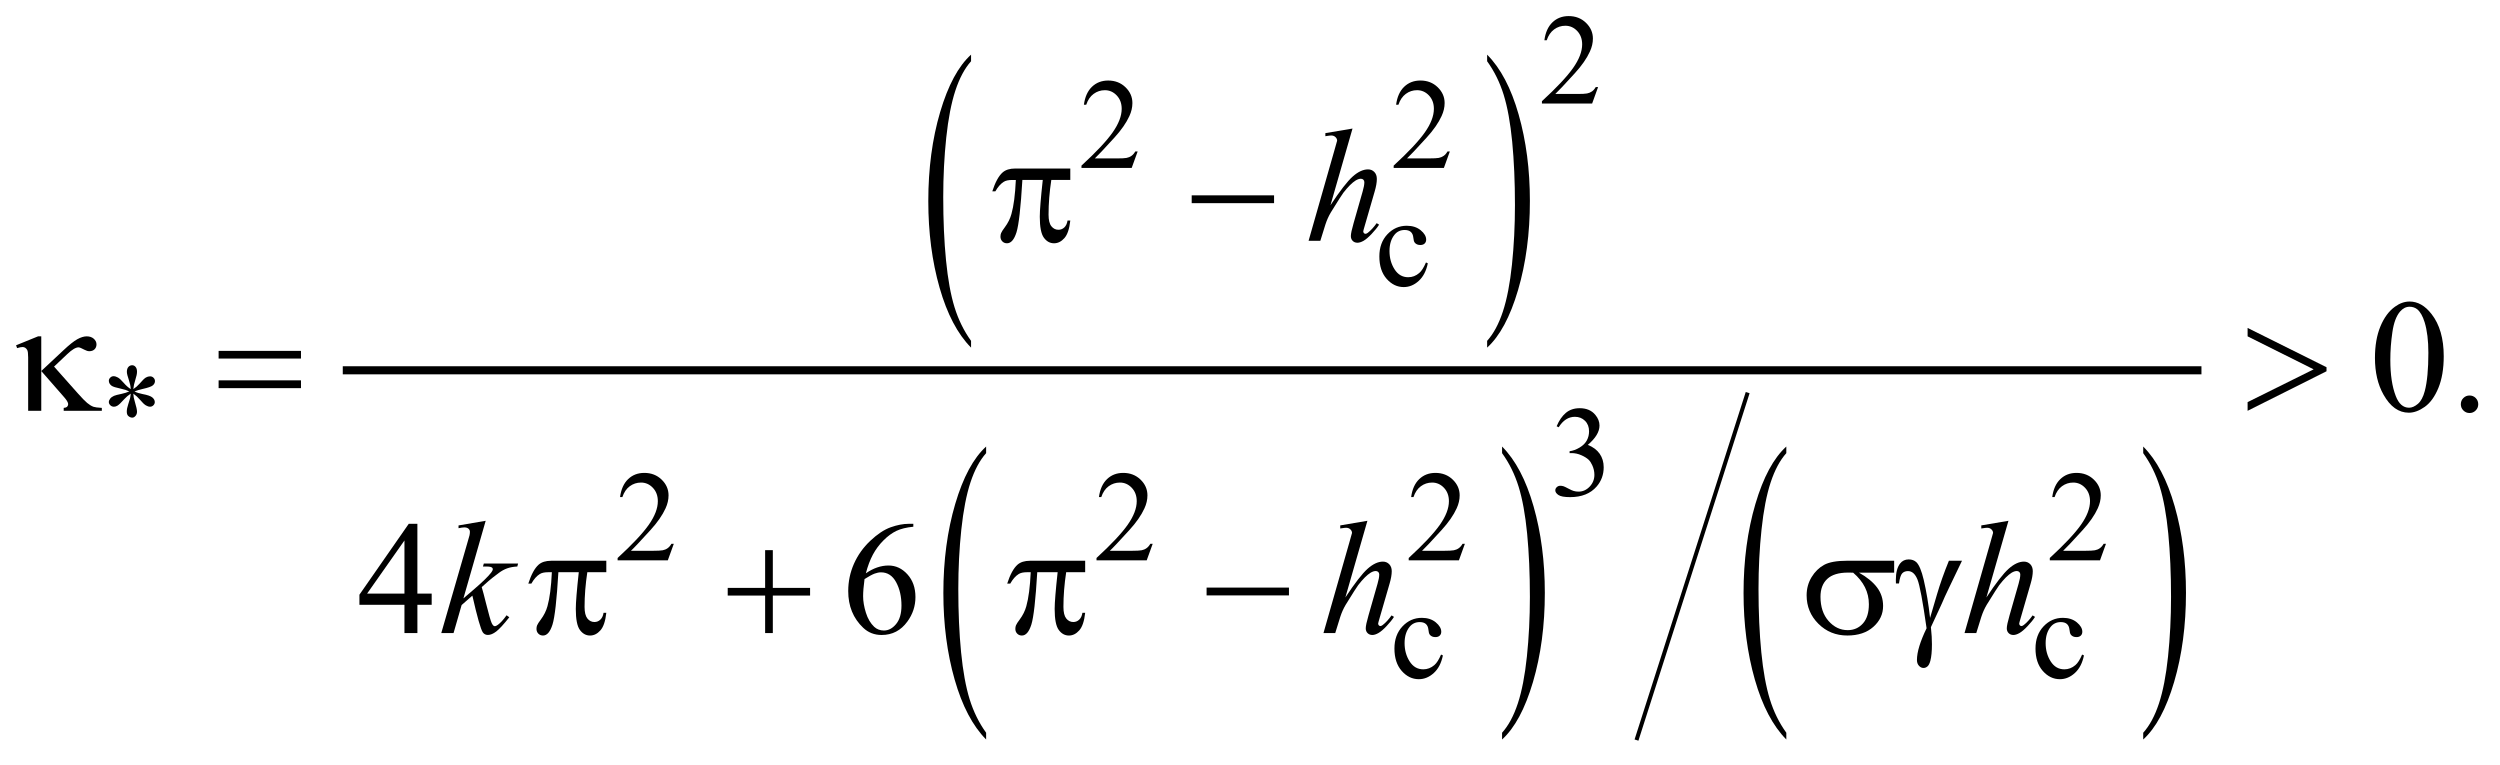 <?xml version="1.0" encoding="UTF-8"?>
<!DOCTYPE svg PUBLIC '-//W3C//DTD SVG 1.0//EN'
          'http://www.w3.org/TR/2001/REC-SVG-20010904/DTD/svg10.dtd'>
<svg stroke-dasharray="none" shape-rendering="auto" xmlns="http://www.w3.org/2000/svg" font-family="'Dialog'" text-rendering="auto" width="245" fill-opacity="1" color-interpolation="auto" color-rendering="auto" preserveAspectRatio="xMidYMid meet" font-size="12px" viewBox="0 0 245 75" fill="black" xmlns:xlink="http://www.w3.org/1999/xlink" stroke="black" image-rendering="auto" stroke-miterlimit="10" stroke-linecap="square" stroke-linejoin="miter" font-style="normal" stroke-width="1" height="75" stroke-dashoffset="0" font-weight="normal" stroke-opacity="1"
><!--Generated by the Batik Graphics2D SVG Generator--><defs id="genericDefs"
  /><g
  ><defs id="defs1"
    ><clipPath clipPathUnits="userSpaceOnUse" id="clipPath1"
      ><path d="M-1 -1 L154.104 -1 L154.104 46.058 L-1 46.058 L-1 -1 Z"
      /></clipPath
      ><clipPath clipPathUnits="userSpaceOnUse" id="clipPath2"
      ><path d="M-0 -0 L-0 45.058 L153.104 45.058 L153.104 -0 Z"
      /></clipPath
    ></defs
    ><g transform="scale(1.576,1.576) translate(1,1)"
    ><path d="M59.383 20.195 L59.383 20.616 C58.545 19.768 57.892 18.526 57.425 16.887 C56.958 15.248 56.724 13.455 56.724 11.507 C56.724 9.481 56.97 7.635 57.461 5.97 C57.952 4.305 58.593 3.115 59.383 2.398 L59.383 2.808 C58.988 3.251 58.664 3.857 58.41 4.626 C58.156 5.395 57.967 6.371 57.841 7.553 C57.716 8.735 57.653 9.969 57.653 11.252 C57.653 12.705 57.711 14.018 57.826 15.19 C57.941 16.362 58.118 17.336 58.356 18.107 C58.595 18.88 58.937 19.576 59.383 20.195 Z" stroke="none" clip-path="url(#clipPath2)"
    /></g
    ><g transform="matrix(1.576,0,0,1.576,1.576,1.576)"
    ><path d="M91.474 2.809 L91.474 2.399 C92.312 3.239 92.965 4.479 93.432 6.117 C93.9 7.756 94.133 9.549 94.133 11.497 C94.133 13.524 93.887 15.37 93.396 17.038 C92.905 18.706 92.264 19.899 91.474 20.616 L91.474 20.195 C91.872 19.752 92.198 19.146 92.452 18.378 C92.706 17.608 92.894 16.635 93.018 15.456 C93.141 14.276 93.204 13.042 93.204 11.751 C93.204 10.305 93.146 8.994 93.033 7.817 C92.919 6.641 92.742 5.667 92.503 4.895 C92.263 4.123 91.92 3.428 91.474 2.809 Z" stroke="none" clip-path="url(#clipPath2)"
    /></g
    ><g transform="matrix(1.576,0,0,1.576,1.576,1.576)"
    ><path d="M60.32 44.564 L60.32 44.984 C59.482 44.137 58.829 42.894 58.362 41.255 C57.895 39.617 57.661 37.823 57.661 35.875 C57.661 33.849 57.907 32.004 58.398 30.339 C58.889 28.674 59.53 27.484 60.32 26.767 L60.32 27.178 C59.925 27.62 59.601 28.227 59.347 28.995 C59.093 29.764 58.904 30.739 58.778 31.922 C58.653 33.105 58.59 34.338 58.59 35.621 C58.59 37.074 58.648 38.387 58.763 39.559 C58.878 40.731 59.055 41.705 59.293 42.476 C59.532 43.25 59.874 43.945 60.32 44.564 Z" stroke="none" clip-path="url(#clipPath2)"
    /></g
    ><g transform="matrix(1.576,0,0,1.576,1.576,1.576)"
    ><path d="M92.403 27.178 L92.403 26.767 C93.241 27.608 93.894 28.847 94.361 30.486 C94.829 32.125 95.062 33.919 95.062 35.866 C95.062 37.892 94.816 39.74 94.325 41.408 C93.834 43.075 93.193 44.267 92.403 44.984 L92.403 44.564 C92.801 44.121 93.127 43.515 93.381 42.747 C93.635 41.977 93.823 41.004 93.947 39.824 C94.07 38.645 94.133 37.41 94.133 36.121 C94.133 34.674 94.075 33.363 93.962 32.186 C93.848 31.01 93.671 30.037 93.432 29.264 C93.192 28.493 92.85 27.797 92.403 27.178 Z" stroke="none" clip-path="url(#clipPath2)"
    /></g
    ><g transform="matrix(1.576,0,0,1.576,1.576,1.576)"
    ><path d="M110.078 44.564 L110.078 44.984 C109.24 44.137 108.588 42.894 108.12 41.255 C107.653 39.617 107.419 37.823 107.419 35.875 C107.419 33.849 107.665 32.004 108.156 30.339 C108.647 28.674 109.288 27.484 110.078 26.767 L110.078 27.178 C109.683 27.62 109.359 28.227 109.105 28.995 C108.851 29.763 108.662 30.739 108.537 31.922 C108.411 33.105 108.349 34.338 108.349 35.621 C108.349 37.074 108.408 38.387 108.523 39.559 C108.638 40.731 108.815 41.705 109.053 42.476 C109.29 43.25 109.632 43.945 110.078 44.564 Z" stroke="none" clip-path="url(#clipPath2)"
    /></g
    ><g transform="matrix(1.576,0,0,1.576,1.576,1.576)"
    ><path d="M132.271 27.178 L132.271 26.767 C133.109 27.608 133.762 28.847 134.229 30.486 C134.697 32.125 134.93 33.919 134.93 35.866 C134.93 37.892 134.684 39.74 134.193 41.408 C133.702 43.075 133.061 44.267 132.271 44.984 L132.271 44.564 C132.669 44.121 132.995 43.515 133.249 42.747 C133.503 41.977 133.691 41.004 133.815 39.824 C133.938 38.645 134.001 37.41 134.001 36.121 C134.001 34.674 133.943 33.363 133.83 32.186 C133.716 31.01 133.539 30.037 133.3 29.264 C133.06 28.493 132.717 27.797 132.271 27.178 Z" stroke="none" clip-path="url(#clipPath2)"
    /></g
    ><g stroke-width="0.251" transform="matrix(1.576,0,0,1.576,1.576,1.576)"
    ><line y2="44.9" fill="none" x1="107.637" clip-path="url(#clipPath2)" x2="100.8" y1="23.534"
    /></g
    ><g stroke-width="0.503" transform="matrix(1.576,0,0,1.576,1.576,1.576)"
    ><line y2="22.026" fill="none" x1="20.566" clip-path="url(#clipPath2)" x2="135.641" y1="22.026"
    /></g
    ><g stroke-width="0.503" transform="matrix(1.576,0,0,1.576,1.576,1.576)"
    ><path d="M98.374 4.411 L98.004 5.436 L94.882 5.436 L94.882 5.291 C95.8 4.448 96.446 3.759 96.821 3.225 C97.196 2.691 97.383 2.203 97.383 1.76 C97.383 1.422 97.28 1.145 97.075 0.927 C96.869 0.71 96.623 0.601 96.337 0.601 C96.077 0.601 95.844 0.678 95.637 0.831 C95.43 0.984 95.278 1.208 95.179 1.504 L95.034 1.504 C95.098 1.02 95.265 0.648 95.535 0.389 C95.805 0.13 96.141 0 96.544 0 C96.974 0 97.332 0.139 97.619 0.417 C97.906 0.695 98.051 1.022 98.051 1.399 C98.051 1.669 97.988 1.939 97.863 2.208 C97.671 2.632 97.358 3.082 96.926 3.555 C96.278 4.267 95.873 4.697 95.712 4.843 L97.094 4.843 C97.374 4.843 97.572 4.833 97.685 4.812 C97.798 4.791 97.9 4.749 97.992 4.685 C98.083 4.621 98.162 4.53 98.229 4.412 L98.374 4.412 Z" stroke="none" clip-path="url(#clipPath2)"
    /></g
    ><g stroke-width="0.503" transform="matrix(1.576,0,0,1.576,1.576,1.576)"
    ><path d="M69.742 8.419 L69.371 9.444 L66.249 9.444 L66.249 9.298 C67.167 8.455 67.814 7.766 68.188 7.232 C68.562 6.698 68.75 6.21 68.75 5.768 C68.75 5.43 68.647 5.153 68.441 4.935 C68.235 4.717 67.99 4.609 67.704 4.609 C67.444 4.609 67.21 4.686 67.003 4.839 C66.796 4.992 66.643 5.216 66.545 5.512 L66.4 5.512 C66.465 5.028 66.632 4.656 66.901 4.397 C67.171 4.138 67.506 4.008 67.91 4.008 C68.339 4.008 68.698 4.147 68.985 4.425 C69.273 4.703 69.416 5.03 69.416 5.407 C69.416 5.677 69.353 5.947 69.229 6.216 C69.036 6.64 68.724 7.09 68.292 7.563 C67.644 8.275 67.239 8.705 67.078 8.851 L68.459 8.851 C68.74 8.851 68.937 8.841 69.05 8.82 C69.163 8.799 69.265 8.757 69.356 8.693 C69.447 8.629 69.526 8.538 69.594 8.42 L69.742 8.42 Z" stroke="none" clip-path="url(#clipPath2)"
    /></g
    ><g stroke-width="0.503" transform="matrix(1.576,0,0,1.576,1.576,1.576)"
    ><path d="M89.154 8.419 L88.784 9.444 L85.662 9.444 L85.662 9.298 C86.58 8.455 87.226 7.766 87.601 7.232 C87.976 6.698 88.163 6.21 88.163 5.767 C88.163 5.429 88.06 5.152 87.855 4.934 C87.649 4.717 87.403 4.608 87.117 4.608 C86.857 4.608 86.624 4.685 86.417 4.838 C86.21 4.991 86.058 5.215 85.959 5.511 L85.814 5.511 C85.878 5.027 86.045 4.655 86.315 4.396 C86.585 4.137 86.92 4.007 87.324 4.007 C87.754 4.007 88.112 4.146 88.399 4.424 C88.686 4.702 88.831 5.029 88.831 5.406 C88.831 5.676 88.768 5.946 88.643 6.215 C88.451 6.639 88.138 7.089 87.706 7.562 C87.058 8.274 86.653 8.704 86.492 8.85 L87.874 8.85 C88.154 8.85 88.352 8.84 88.465 8.819 C88.578 8.798 88.68 8.756 88.772 8.692 C88.863 8.628 88.942 8.537 89.009 8.419 L89.154 8.419 Z" stroke="none" clip-path="url(#clipPath2)"
    /></g
    ><g stroke-width="0.503" transform="matrix(1.576,0,0,1.576,1.576,1.576)"
    ><path d="M87.785 15.374 C87.688 15.849 87.5 16.213 87.219 16.468 C86.939 16.724 86.627 16.851 86.286 16.851 C85.881 16.851 85.526 16.68 85.224 16.337 C84.922 15.993 84.772 15.53 84.772 14.946 C84.772 14.381 84.939 13.921 85.273 13.567 C85.608 13.213 86.008 13.038 86.477 13.038 C86.829 13.038 87.117 13.132 87.343 13.318 C87.569 13.504 87.683 13.7 87.683 13.901 C87.683 14.001 87.651 14.081 87.587 14.143 C87.524 14.204 87.434 14.235 87.319 14.235 C87.166 14.235 87.049 14.185 86.972 14.086 C86.927 14.031 86.898 13.927 86.884 13.773 C86.869 13.619 86.817 13.5 86.726 13.419 C86.634 13.34 86.508 13.301 86.347 13.301 C86.087 13.301 85.877 13.398 85.719 13.591 C85.508 13.849 85.403 14.187 85.403 14.609 C85.403 15.039 85.507 15.418 85.717 15.746 C85.926 16.075 86.209 16.239 86.566 16.239 C86.821 16.239 87.049 16.152 87.253 15.976 C87.397 15.855 87.535 15.636 87.671 15.32 L87.785 15.374 Z" stroke="none" clip-path="url(#clipPath2)"
    /></g
    ><g stroke-width="0.503" transform="matrix(1.576,0,0,1.576,1.576,1.576)"
    ><path d="M7.13 23.195 C7.12 23.014 7.083 22.836 7.021 22.657 C6.933 22.401 6.889 22.223 6.889 22.127 C6.889 21.991 6.921 21.888 6.984 21.817 C7.048 21.746 7.127 21.711 7.22 21.711 C7.301 21.711 7.371 21.746 7.431 21.817 C7.491 21.887 7.52 21.988 7.52 22.119 C7.52 22.237 7.486 22.401 7.417 22.612 C7.348 22.823 7.306 23.017 7.29 23.195 C7.433 23.103 7.562 22.992 7.676 22.861 C7.853 22.655 7.984 22.526 8.07 22.476 C8.156 22.426 8.243 22.402 8.332 22.402 C8.418 22.402 8.49 22.431 8.548 22.491 C8.607 22.55 8.636 22.62 8.636 22.7 C8.636 22.798 8.593 22.884 8.507 22.96 C8.422 23.036 8.207 23.111 7.863 23.188 C7.662 23.233 7.496 23.284 7.363 23.341 C7.498 23.411 7.663 23.465 7.859 23.502 C8.173 23.56 8.38 23.632 8.477 23.718 C8.576 23.804 8.625 23.898 8.625 24 C8.625 24.078 8.596 24.146 8.537 24.204 C8.478 24.262 8.411 24.29 8.332 24.29 C8.253 24.29 8.167 24.263 8.072 24.208 C7.977 24.153 7.849 24.03 7.688 23.839 C7.581 23.71 7.449 23.59 7.29 23.478 C7.295 23.627 7.325 23.79 7.38 23.964 C7.473 24.274 7.52 24.485 7.52 24.597 C7.52 24.701 7.489 24.79 7.427 24.862 C7.364 24.934 7.298 24.97 7.228 24.97 C7.132 24.97 7.044 24.932 6.966 24.856 C6.912 24.801 6.884 24.713 6.884 24.593 C6.884 24.467 6.914 24.316 6.973 24.139 C7.033 23.962 7.071 23.841 7.086 23.774 C7.102 23.708 7.116 23.609 7.129 23.478 C6.976 23.58 6.841 23.694 6.727 23.82 C6.537 24.035 6.394 24.171 6.298 24.228 C6.23 24.27 6.16 24.291 6.087 24.291 C5.999 24.291 5.923 24.261 5.861 24.201 C5.799 24.14 5.768 24.074 5.768 24 C5.768 23.935 5.794 23.865 5.848 23.794 C5.901 23.722 5.981 23.662 6.088 23.615 C6.158 23.583 6.318 23.541 6.568 23.489 C6.73 23.455 6.887 23.405 7.04 23.34 C6.9 23.27 6.732 23.214 6.537 23.175 C6.217 23.107 6.019 23.045 5.944 22.99 C5.827 22.904 5.768 22.799 5.768 22.676 C5.768 22.606 5.797 22.541 5.856 22.482 C5.915 22.423 5.982 22.393 6.061 22.393 C6.147 22.393 6.238 22.421 6.334 22.476 C6.43 22.532 6.55 22.642 6.693 22.808 C6.836 22.974 6.981 23.103 7.13 23.195 Z" stroke="none" clip-path="url(#clipPath2)"
    /></g
    ><g stroke-width="0.503" transform="matrix(1.576,0,0,1.576,1.576,1.576)"
    ><path d="M95.796 25.506 C95.946 25.148 96.137 24.87 96.367 24.675 C96.597 24.481 96.885 24.383 97.227 24.383 C97.651 24.383 97.976 24.522 98.203 24.799 C98.375 25.006 98.461 25.227 98.461 25.463 C98.461 25.851 98.219 26.251 97.735 26.664 C98.06 26.793 98.305 26.977 98.472 27.215 C98.638 27.453 98.722 27.733 98.722 28.055 C98.722 28.516 98.576 28.915 98.284 29.253 C97.904 29.692 97.354 29.913 96.634 29.913 C96.278 29.913 96.034 29.868 95.905 29.779 C95.777 29.69 95.713 29.594 95.713 29.492 C95.713 29.416 95.743 29.349 95.805 29.292 C95.866 29.234 95.939 29.206 96.025 29.206 C96.09 29.206 96.157 29.216 96.224 29.237 C96.268 29.25 96.369 29.298 96.525 29.381 C96.681 29.463 96.789 29.512 96.849 29.527 C96.945 29.556 97.047 29.571 97.157 29.571 C97.423 29.571 97.653 29.467 97.85 29.26 C98.046 29.053 98.144 28.808 98.144 28.526 C98.144 28.319 98.099 28.118 98.007 27.921 C97.94 27.775 97.865 27.663 97.785 27.588 C97.673 27.483 97.519 27.388 97.324 27.303 C97.129 27.218 96.929 27.175 96.727 27.175 L96.602 27.175 L96.602 27.058 C96.807 27.032 97.013 26.956 97.22 26.833 C97.427 26.71 97.577 26.562 97.671 26.39 C97.765 26.218 97.812 26.028 97.812 25.821 C97.812 25.551 97.728 25.333 97.56 25.167 C97.392 25.001 97.183 24.918 96.933 24.918 C96.53 24.918 96.194 25.135 95.922 25.569 L95.796 25.506 Z" stroke="none" clip-path="url(#clipPath2)"
    /></g
    ><g stroke-width="0.503" transform="matrix(1.576,0,0,1.576,1.576,1.576)"
    ><path d="M40.898 32.817 L40.527 33.842 L37.405 33.842 L37.405 33.696 C38.323 32.853 38.97 32.165 39.344 31.631 C39.718 31.097 39.906 30.609 39.906 30.166 C39.906 29.828 39.803 29.55 39.597 29.333 C39.391 29.115 39.146 29.007 38.86 29.007 C38.6 29.007 38.366 29.084 38.159 29.236 C37.952 29.389 37.799 29.614 37.701 29.91 L37.556 29.91 C37.621 29.426 37.788 29.054 38.057 28.795 C38.327 28.535 38.662 28.406 39.066 28.406 C39.495 28.406 39.854 28.545 40.141 28.822 C40.428 29.099 40.572 29.426 40.572 29.804 C40.572 30.074 40.509 30.343 40.385 30.613 C40.192 31.037 39.88 31.486 39.448 31.961 C38.8 32.673 38.395 33.103 38.234 33.249 L39.615 33.249 C39.896 33.249 40.093 33.238 40.206 33.218 C40.319 33.197 40.421 33.155 40.512 33.09 C40.603 33.026 40.682 32.935 40.75 32.817 L40.898 32.817 Z" stroke="none" clip-path="url(#clipPath2)"
    /></g
    ><g stroke-width="0.503" transform="matrix(1.576,0,0,1.576,1.576,1.576)"
    ><path d="M70.677 32.817 L70.306 33.842 L67.184 33.842 L67.184 33.696 C68.102 32.853 68.749 32.165 69.123 31.631 C69.497 31.097 69.685 30.609 69.685 30.166 C69.685 29.828 69.582 29.55 69.376 29.333 C69.17 29.115 68.925 29.007 68.639 29.007 C68.379 29.007 68.145 29.084 67.938 29.236 C67.731 29.389 67.578 29.614 67.48 29.91 L67.335 29.91 C67.4 29.426 67.567 29.054 67.836 28.795 C68.106 28.535 68.441 28.406 68.845 28.406 C69.274 28.406 69.633 28.545 69.92 28.822 C70.207 29.099 70.351 29.426 70.351 29.804 C70.351 30.074 70.288 30.343 70.164 30.613 C69.971 31.037 69.659 31.486 69.227 31.961 C68.579 32.673 68.174 33.103 68.013 33.249 L69.394 33.249 C69.675 33.249 69.872 33.238 69.985 33.218 C70.098 33.197 70.2 33.155 70.291 33.09 C70.382 33.026 70.461 32.935 70.529 32.817 L70.677 32.817 Z" stroke="none" clip-path="url(#clipPath2)"
    /></g
    ><g stroke-width="0.503" transform="matrix(1.576,0,0,1.576,1.576,1.576)"
    ><path d="M90.089 32.817 L89.719 33.842 L86.597 33.842 L86.597 33.696 C87.515 32.853 88.161 32.165 88.536 31.631 C88.911 31.097 89.098 30.609 89.098 30.166 C89.098 29.828 88.995 29.55 88.79 29.333 C88.584 29.115 88.338 29.007 88.052 29.007 C87.792 29.007 87.559 29.084 87.352 29.236 C87.145 29.389 86.993 29.614 86.894 29.91 L86.749 29.91 C86.813 29.426 86.98 29.054 87.25 28.795 C87.52 28.535 87.855 28.406 88.259 28.406 C88.689 28.406 89.047 28.545 89.334 28.822 C89.621 29.099 89.766 29.426 89.766 29.804 C89.766 30.074 89.703 30.343 89.578 30.613 C89.386 31.037 89.073 31.486 88.641 31.961 C87.993 32.673 87.588 33.103 87.427 33.249 L88.809 33.249 C89.089 33.249 89.287 33.238 89.4 33.218 C89.513 33.197 89.615 33.155 89.707 33.09 C89.798 33.026 89.877 32.935 89.944 32.817 L90.089 32.817 Z" stroke="none" clip-path="url(#clipPath2)"
    /></g
    ><g stroke-width="0.503" transform="matrix(1.576,0,0,1.576,1.576,1.576)"
    ><path d="M129.954 32.817 L129.584 33.842 L126.462 33.842 L126.462 33.696 C127.38 32.853 128.026 32.165 128.401 31.631 C128.776 31.097 128.963 30.609 128.963 30.166 C128.963 29.828 128.86 29.55 128.655 29.333 C128.449 29.115 128.203 29.007 127.917 29.007 C127.657 29.007 127.424 29.084 127.217 29.236 C127.01 29.389 126.858 29.614 126.759 29.91 L126.614 29.91 C126.678 29.426 126.845 29.054 127.115 28.795 C127.385 28.535 127.72 28.406 128.124 28.406 C128.554 28.406 128.912 28.545 129.199 28.822 C129.486 29.099 129.631 29.426 129.631 29.804 C129.631 30.074 129.568 30.343 129.443 30.613 C129.251 31.037 128.938 31.486 128.506 31.961 C127.858 32.673 127.453 33.103 127.292 33.249 L128.674 33.249 C128.954 33.249 129.152 33.238 129.265 33.218 C129.378 33.197 129.48 33.155 129.572 33.09 C129.663 33.026 129.742 32.935 129.809 32.817 L129.954 32.817 Z" stroke="none" clip-path="url(#clipPath2)"
    /></g
    ><g stroke-width="0.503" transform="matrix(1.576,0,0,1.576,1.576,1.576)"
    ><path d="M88.723 39.756 C88.626 40.231 88.438 40.595 88.157 40.85 C87.877 41.106 87.565 41.234 87.224 41.234 C86.819 41.234 86.464 41.062 86.162 40.719 C85.86 40.376 85.71 39.912 85.71 39.328 C85.71 38.763 85.877 38.303 86.211 37.949 C86.546 37.595 86.946 37.419 87.415 37.419 C87.767 37.419 88.055 37.513 88.281 37.7 C88.507 37.887 88.621 38.082 88.621 38.283 C88.621 38.383 88.589 38.464 88.525 38.525 C88.461 38.586 88.372 38.617 88.257 38.617 C88.104 38.617 87.987 38.567 87.91 38.468 C87.865 38.413 87.836 38.309 87.822 38.154 C87.807 38 87.755 37.883 87.664 37.801 C87.572 37.722 87.446 37.683 87.285 37.683 C87.025 37.683 86.815 37.78 86.657 37.973 C86.446 38.23 86.341 38.569 86.341 38.991 C86.341 39.421 86.445 39.8 86.655 40.128 C86.864 40.457 87.147 40.621 87.504 40.621 C87.759 40.621 87.987 40.533 88.191 40.358 C88.335 40.237 88.473 40.019 88.609 39.702 L88.723 39.756 Z" stroke="none" clip-path="url(#clipPath2)"
    /></g
    ><g stroke-width="0.503" transform="matrix(1.576,0,0,1.576,1.576,1.576)"
    ><path d="M128.586 39.756 C128.489 40.231 128.301 40.595 128.02 40.85 C127.74 41.106 127.428 41.234 127.087 41.234 C126.682 41.234 126.327 41.062 126.025 40.719 C125.723 40.376 125.573 39.912 125.573 39.328 C125.573 38.763 125.74 38.303 126.074 37.949 C126.409 37.595 126.809 37.419 127.278 37.419 C127.63 37.419 127.918 37.513 128.144 37.7 C128.37 37.887 128.484 38.082 128.484 38.283 C128.484 38.383 128.452 38.464 128.388 38.525 C128.324 38.586 128.235 38.617 128.12 38.617 C127.967 38.617 127.85 38.567 127.773 38.468 C127.728 38.413 127.699 38.309 127.685 38.154 C127.67 38 127.618 37.883 127.527 37.801 C127.435 37.722 127.309 37.683 127.148 37.683 C126.888 37.683 126.678 37.78 126.52 37.973 C126.309 38.23 126.204 38.569 126.204 38.991 C126.204 39.421 126.308 39.8 126.518 40.128 C126.727 40.457 127.01 40.621 127.367 40.621 C127.622 40.621 127.85 40.533 128.054 40.358 C128.198 40.237 128.336 40.019 128.472 39.702 L128.586 39.756 Z" stroke="none" clip-path="url(#clipPath2)"
    /></g
    ><g stroke-width="0.503" transform="matrix(1.576,0,0,1.576,1.576,1.576)"
    ><path d="M146.681 21.256 C146.681 20.496 146.794 19.842 147.022 19.295 C147.25 18.746 147.552 18.338 147.929 18.069 C148.222 17.856 148.525 17.75 148.836 17.75 C149.344 17.75 149.799 18.01 150.202 18.531 C150.706 19.176 150.958 20.049 150.958 21.152 C150.958 21.924 150.848 22.581 150.627 23.121 C150.405 23.661 150.123 24.053 149.78 24.297 C149.437 24.541 149.106 24.663 148.788 24.663 C148.156 24.663 147.632 24.288 147.212 23.538 C146.857 22.908 146.681 22.147 146.681 21.256 ZM147.637 21.379 C147.637 22.295 147.749 23.043 147.973 23.622 C148.159 24.109 148.435 24.353 148.803 24.353 C148.978 24.353 149.16 24.274 149.349 24.115 C149.537 23.957 149.681 23.69 149.779 23.317 C149.928 22.754 150.003 21.961 150.003 20.936 C150.003 20.177 149.925 19.543 149.77 19.037 C149.653 18.66 149.501 18.393 149.316 18.236 C149.182 18.129 149.022 18.074 148.833 18.074 C148.612 18.074 148.416 18.174 148.243 18.373 C148.009 18.645 147.849 19.072 147.765 19.655 C147.679 20.239 147.637 20.813 147.637 21.379 Z" stroke="none" clip-path="url(#clipPath2)"
    /></g
    ><g stroke-width="0.503" transform="matrix(1.576,0,0,1.576,1.576,1.576)"
    ><path d="M152.563 23.593 C152.715 23.593 152.844 23.646 152.948 23.752 C153.052 23.858 153.104 23.987 153.104 24.138 C153.104 24.289 153.051 24.417 152.946 24.523 C152.841 24.629 152.713 24.683 152.563 24.683 C152.413 24.683 152.286 24.629 152.18 24.523 C152.074 24.418 152.021 24.289 152.021 24.138 C152.021 23.984 152.074 23.855 152.18 23.75 C152.286 23.645 152.414 23.593 152.563 23.593 Z" stroke="none" clip-path="url(#clipPath2)"
    /></g
    ><g stroke-width="0.503" transform="matrix(1.576,0,0,1.576,1.576,1.576)"
    ><path d="M25.843 35.911 L25.843 36.608 L24.955 36.608 L24.955 38.366 L24.15 38.366 L24.15 36.608 L21.35 36.608 L21.35 35.98 L24.418 31.571 L24.954 31.571 L24.954 35.911 L25.843 35.911 ZM24.15 35.911 L24.15 32.607 L21.828 35.911 L24.15 35.911 Z" stroke="none" clip-path="url(#clipPath2)"
    /></g
    ><g stroke-width="0.503" transform="matrix(1.576,0,0,1.576,1.576,1.576)"
    ><path d="M55.793 31.571 L55.793 31.753 C55.364 31.796 55.013 31.882 54.742 32.011 C54.471 32.141 54.202 32.337 53.937 32.603 C53.672 32.868 53.452 33.164 53.278 33.489 C53.104 33.815 52.959 34.202 52.841 34.65 C53.309 34.327 53.779 34.165 54.251 34.165 C54.703 34.165 55.095 34.348 55.427 34.715 C55.759 35.081 55.925 35.553 55.925 36.129 C55.925 36.685 55.758 37.192 55.423 37.65 C55.02 38.207 54.486 38.485 53.823 38.485 C53.371 38.485 52.987 38.335 52.672 38.033 C52.054 37.447 51.745 36.688 51.745 35.755 C51.745 35.16 51.864 34.594 52.101 34.057 C52.339 33.52 52.678 33.044 53.118 32.628 C53.559 32.212 53.981 31.933 54.384 31.788 C54.787 31.644 55.163 31.572 55.511 31.572 L55.793 31.572 ZM52.759 35.007 C52.7 35.449 52.671 35.806 52.671 36.077 C52.671 36.391 52.729 36.732 52.844 37.1 C52.959 37.469 53.131 37.761 53.359 37.977 C53.525 38.13 53.726 38.207 53.964 38.207 C54.247 38.207 54.5 38.073 54.722 37.805 C54.944 37.537 55.056 37.154 55.056 36.656 C55.056 36.096 54.946 35.612 54.724 35.203 C54.502 34.794 54.189 34.59 53.783 34.59 C53.659 34.59 53.527 34.616 53.386 34.668 C53.244 34.721 53.035 34.834 52.759 35.007 Z" stroke="none" clip-path="url(#clipPath2)"
    /></g
    ><g stroke-width="0.503" transform="matrix(1.576,0,0,1.576,1.576,1.576)"
    ><path d="M83.103 6.994 L81.732 11.761 C82.324 10.865 82.786 10.269 83.118 9.974 C83.45 9.68 83.766 9.533 84.069 9.533 C84.225 9.533 84.355 9.587 84.46 9.695 C84.564 9.803 84.616 9.947 84.616 10.127 C84.616 10.343 84.57 10.605 84.479 10.913 L83.883 12.971 C83.809 13.219 83.771 13.357 83.771 13.383 C83.771 13.428 83.786 13.466 83.813 13.496 C83.84 13.525 83.873 13.539 83.908 13.539 C83.95 13.539 83.999 13.518 84.054 13.476 C84.24 13.332 84.423 13.133 84.606 12.877 L84.756 12.971 C84.646 13.144 84.492 13.334 84.295 13.542 C84.099 13.75 83.93 13.895 83.788 13.975 C83.646 14.055 83.52 14.094 83.41 14.094 C83.29 14.094 83.191 14.056 83.115 13.979 C83.038 13.901 83 13.801 83 13.68 C83 13.536 83.057 13.268 83.171 12.875 L83.732 10.911 C83.804 10.665 83.839 10.473 83.839 10.331 C83.839 10.266 83.818 10.213 83.778 10.174 C83.737 10.134 83.684 10.115 83.62 10.115 C83.525 10.115 83.418 10.151 83.298 10.223 C83.076 10.361 82.821 10.616 82.532 10.989 C82.454 11.091 82.193 11.499 81.751 12.216 C81.615 12.445 81.503 12.695 81.415 12.968 L81.102 13.974 L80.371 13.974 L81.975 8.357 L82.146 7.749 C82.146 7.664 82.111 7.588 82.042 7.523 C81.972 7.458 81.887 7.425 81.785 7.425 C81.726 7.425 81.638 7.435 81.517 7.454 L81.415 7.47 L81.415 7.278 L83.103 6.994 Z" stroke="none" clip-path="url(#clipPath2)"
    /></g
    ><g stroke-width="0.503" transform="matrix(1.576,0,0,1.576,1.576,1.576)"
    ><path d="M29.201 31.384 L27.816 36.21 L28.372 35.733 C28.98 35.216 29.375 34.834 29.558 34.585 C29.616 34.503 29.645 34.441 29.645 34.398 C29.645 34.369 29.635 34.34 29.616 34.314 C29.596 34.289 29.558 34.267 29.502 34.251 C29.445 34.234 29.345 34.227 29.202 34.227 L29.032 34.227 L29.086 34.04 L31.217 34.04 L31.168 34.227 C30.924 34.24 30.714 34.279 30.537 34.342 C30.36 34.405 30.188 34.5 30.022 34.624 C29.693 34.87 29.477 35.04 29.373 35.135 L28.954 35.508 C29.025 35.743 29.113 36.072 29.217 36.495 C29.393 37.195 29.511 37.611 29.573 37.742 C29.635 37.873 29.698 37.938 29.763 37.938 C29.818 37.938 29.883 37.91 29.958 37.854 C30.127 37.73 30.308 37.532 30.5 37.26 L30.67 37.383 C30.316 37.831 30.044 38.126 29.856 38.269 C29.668 38.412 29.495 38.483 29.339 38.483 C29.202 38.483 29.097 38.428 29.022 38.321 C28.892 38.128 28.675 37.367 28.373 36.038 L27.705 36.622 L27.203 38.365 L26.44 38.365 L28.06 32.763 L28.196 32.286 C28.213 32.204 28.22 32.133 28.22 32.07 C28.22 31.992 28.19 31.926 28.13 31.874 C28.07 31.821 27.983 31.795 27.869 31.795 C27.794 31.795 27.676 31.812 27.513 31.845 L27.513 31.673 L29.201 31.384 Z" stroke="none" clip-path="url(#clipPath2)"
    /></g
    ><g stroke-width="0.503" transform="matrix(1.576,0,0,1.576,1.576,1.576)"
    ><path d="M84.029 31.384 L82.658 36.152 C83.25 35.255 83.712 34.659 84.044 34.365 C84.376 34.07 84.692 33.923 84.995 33.923 C85.151 33.923 85.281 33.978 85.386 34.085 C85.49 34.193 85.542 34.337 85.542 34.518 C85.542 34.734 85.496 34.996 85.405 35.303 L84.809 37.36 C84.735 37.609 84.697 37.747 84.697 37.773 C84.697 37.819 84.712 37.856 84.739 37.885 C84.766 37.914 84.799 37.93 84.834 37.93 C84.876 37.93 84.925 37.909 84.98 37.866 C85.166 37.722 85.349 37.522 85.532 37.267 L85.682 37.36 C85.572 37.534 85.418 37.724 85.221 37.932 C85.025 38.14 84.856 38.284 84.714 38.364 C84.572 38.445 84.446 38.485 84.336 38.485 C84.216 38.485 84.117 38.446 84.041 38.37 C83.964 38.293 83.926 38.193 83.926 38.072 C83.926 37.928 83.983 37.66 84.097 37.267 L84.658 35.303 C84.73 35.058 84.765 34.865 84.765 34.724 C84.765 34.659 84.744 34.606 84.704 34.567 C84.663 34.528 84.61 34.508 84.546 34.508 C84.451 34.508 84.344 34.543 84.224 34.615 C84.002 34.753 83.747 35.008 83.458 35.381 C83.38 35.483 83.119 35.892 82.677 36.609 C82.541 36.838 82.429 37.088 82.341 37.36 L82.028 38.367 L81.297 38.367 L82.901 32.751 L83.072 32.142 C83.072 32.057 83.037 31.982 82.968 31.916 C82.898 31.851 82.813 31.818 82.711 31.818 C82.652 31.818 82.564 31.828 82.443 31.847 L82.34 31.862 L82.34 31.671 L84.029 31.384 Z" stroke="none" clip-path="url(#clipPath2)"
    /></g
    ><g stroke-width="0.503" transform="matrix(1.576,0,0,1.576,1.576,1.576)"
    ><path d="M123.891 31.384 L122.52 36.152 C123.112 35.255 123.574 34.659 123.906 34.365 C124.238 34.07 124.554 33.923 124.857 33.923 C125.013 33.923 125.143 33.978 125.248 34.085 C125.352 34.193 125.404 34.337 125.404 34.518 C125.404 34.734 125.358 34.996 125.267 35.303 L124.671 37.36 C124.597 37.609 124.559 37.747 124.559 37.773 C124.559 37.819 124.574 37.856 124.601 37.885 C124.628 37.914 124.661 37.93 124.696 37.93 C124.738 37.93 124.787 37.909 124.842 37.866 C125.028 37.722 125.211 37.522 125.394 37.267 L125.544 37.36 C125.434 37.534 125.28 37.724 125.083 37.932 C124.887 38.14 124.718 38.284 124.576 38.364 C124.434 38.445 124.308 38.485 124.198 38.485 C124.078 38.485 123.979 38.446 123.903 38.37 C123.826 38.293 123.788 38.193 123.788 38.072 C123.788 37.928 123.845 37.66 123.959 37.267 L124.52 35.303 C124.592 35.058 124.627 34.865 124.627 34.724 C124.627 34.659 124.606 34.606 124.566 34.567 C124.525 34.528 124.472 34.508 124.408 34.508 C124.313 34.508 124.206 34.543 124.086 34.615 C123.864 34.753 123.609 35.008 123.32 35.381 C123.242 35.483 122.981 35.892 122.539 36.609 C122.403 36.838 122.291 37.088 122.203 37.36 L121.89 38.367 L121.159 38.367 L122.763 32.751 L122.934 32.142 C122.934 32.057 122.899 31.982 122.83 31.916 C122.76 31.851 122.675 31.818 122.573 31.818 C122.514 31.818 122.426 31.828 122.305 31.847 L122.202 31.862 L122.202 31.671 L123.891 31.384 Z" stroke="none" clip-path="url(#clipPath2)"
    /></g
    ><g stroke-width="0.503" transform="matrix(1.576,0,0,1.576,1.576,1.576)"
    ><path d="M65.554 9.478 L65.554 10.19 L64.373 10.19 C64.259 10.94 64.202 11.658 64.202 12.345 C64.202 12.682 64.261 12.924 64.378 13.069 C64.495 13.215 64.642 13.288 64.817 13.288 C64.957 13.288 65.079 13.239 65.183 13.142 C65.287 13.043 65.354 12.901 65.383 12.714 L65.554 12.714 C65.498 13.232 65.376 13.596 65.185 13.809 C64.995 14.022 64.781 14.128 64.544 14.128 C64.29 14.128 64.079 14.012 63.91 13.779 C63.741 13.546 63.657 13.113 63.657 12.478 C63.657 12.079 63.719 11.316 63.842 10.19 L62.574 10.19 C62.473 11.905 62.351 12.99 62.208 13.445 C62.065 13.9 61.868 14.128 61.618 14.128 C61.501 14.128 61.404 14.089 61.327 14.01 C61.251 13.932 61.212 13.833 61.212 13.716 C61.212 13.63 61.225 13.557 61.251 13.495 C61.287 13.409 61.363 13.29 61.48 13.136 C61.678 12.871 61.816 12.593 61.895 12.302 C62.035 11.805 62.126 11.101 62.168 10.191 L61.943 10.191 C61.706 10.191 61.528 10.23 61.411 10.309 C61.223 10.427 61.05 10.623 60.894 10.898 L60.704 10.898 C60.886 10.332 61.1 9.94 61.343 9.725 C61.529 9.561 61.789 9.479 62.124 9.479 L65.554 9.479 Z" stroke="none" clip-path="url(#clipPath2)"
    /></g
    ><g stroke-width="0.503" transform="matrix(1.576,0,0,1.576,1.576,1.576)"
    ><path d="M73.103 11.147 L78.225 11.147 L78.225 11.633 L73.103 11.633 L73.103 11.147 Z" stroke="none" clip-path="url(#clipPath2)"
    /></g
    ><g stroke-width="0.503" transform="matrix(1.576,0,0,1.576,1.576,1.576)"
    ><path d="M1.566 19.916 L1.566 22.071 L2.946 20.78 C3.303 20.443 3.591 20.215 3.807 20.094 C4.023 19.975 4.218 19.915 4.39 19.915 C4.572 19.915 4.719 19.965 4.831 20.064 C4.944 20.166 5 20.281 5 20.412 C5 20.54 4.959 20.643 4.878 20.722 C4.796 20.8 4.69 20.839 4.556 20.839 C4.465 20.839 4.366 20.81 4.258 20.751 C4.07 20.649 3.944 20.599 3.883 20.599 C3.711 20.599 3.476 20.74 3.18 21.021 L2.361 21.796 L3.819 23.437 C4.086 23.738 4.286 23.945 4.422 24.058 C4.557 24.17 4.688 24.25 4.815 24.296 C4.899 24.325 5.072 24.348 5.332 24.364 L5.332 24.546 L2.961 24.546 L2.961 24.364 C3.062 24.354 3.13 24.333 3.166 24.301 C3.215 24.248 3.239 24.193 3.239 24.134 C3.239 24.035 3.158 23.893 2.995 23.706 L1.566 22.071 L1.566 24.546 L0.751 24.546 L0.751 21.222 C0.751 20.987 0.731 20.833 0.692 20.761 C0.621 20.64 0.525 20.579 0.404 20.579 C0.322 20.579 0.209 20.602 0.063 20.647 L0 20.471 L1.366 19.915 L1.566 19.915 Z" stroke="none" clip-path="url(#clipPath2)"
    /></g
    ><g stroke-width="0.503" transform="matrix(1.576,0,0,1.576,1.576,1.576)"
    ><path d="M12.594 20.819 L17.716 20.819 L17.716 21.296 L12.594 21.296 L12.594 20.819 ZM12.594 22.651 L17.716 22.651 L17.716 23.136 L12.594 23.136 L12.594 22.651 Z" stroke="none" clip-path="url(#clipPath2)"
    /></g
    ><g stroke-width="0.503" transform="matrix(1.576,0,0,1.576,1.576,1.576)"
    ><path d="M138.762 24.545 L138.762 24.005 L142.869 21.967 L138.762 19.915 L138.762 19.391 L143.669 21.835 L143.669 22.086 L138.762 24.545 Z" stroke="none" clip-path="url(#clipPath2)"
    /></g
    ><g stroke-width="0.503" transform="matrix(1.576,0,0,1.576,1.576,1.576)"
    ><path d="M36.702 33.869 L36.702 34.581 L35.521 34.581 C35.407 35.33 35.35 36.049 35.35 36.736 C35.35 37.073 35.409 37.314 35.526 37.46 C35.643 37.606 35.79 37.679 35.965 37.679 C36.105 37.679 36.227 37.63 36.331 37.532 C36.435 37.434 36.502 37.292 36.531 37.105 L36.702 37.105 C36.646 37.623 36.524 37.987 36.333 38.2 C36.143 38.413 35.929 38.519 35.692 38.519 C35.438 38.519 35.227 38.403 35.058 38.17 C34.889 37.937 34.805 37.504 34.805 36.869 C34.805 36.47 34.867 35.707 34.99 34.581 L33.722 34.581 C33.621 36.296 33.499 37.381 33.356 37.836 C33.213 38.291 33.016 38.519 32.766 38.519 C32.649 38.519 32.552 38.48 32.475 38.401 C32.399 38.323 32.36 38.224 32.36 38.107 C32.36 38.021 32.373 37.948 32.399 37.885 C32.435 37.8 32.511 37.681 32.628 37.527 C32.826 37.262 32.964 36.984 33.043 36.693 C33.183 36.195 33.274 35.492 33.316 34.582 L33.091 34.582 C32.854 34.582 32.676 34.621 32.559 34.7 C32.371 34.817 32.198 35.013 32.042 35.289 L31.852 35.289 C32.034 34.723 32.248 34.332 32.491 34.115 C32.677 33.952 32.937 33.87 33.272 33.87 L36.702 33.87 Z" stroke="none" clip-path="url(#clipPath2)"
    /></g
    ><g stroke-width="0.503" transform="matrix(1.576,0,0,1.576,1.576,1.576)"
    ><path d="M46.578 33.21 L47.056 33.21 L47.056 35.557 L49.373 35.557 L49.373 36.034 L47.056 36.034 L47.056 38.366 L46.578 38.366 L46.578 36.034 L44.251 36.034 L44.251 35.557 L46.578 35.557 L46.578 33.21 Z" stroke="none" clip-path="url(#clipPath2)"
    /></g
    ><g stroke-width="0.503" transform="matrix(1.576,0,0,1.576,1.576,1.576)"
    ><path d="M66.479 33.869 L66.479 34.581 L65.298 34.581 C65.184 35.33 65.127 36.049 65.127 36.736 C65.127 37.073 65.186 37.314 65.303 37.46 C65.42 37.606 65.567 37.679 65.742 37.679 C65.882 37.679 66.004 37.63 66.108 37.532 C66.212 37.434 66.279 37.292 66.308 37.105 L66.479 37.105 C66.423 37.623 66.301 37.987 66.11 38.2 C65.92 38.413 65.706 38.519 65.469 38.519 C65.215 38.519 65.004 38.403 64.835 38.17 C64.666 37.937 64.582 37.504 64.582 36.869 C64.582 36.47 64.644 35.707 64.767 34.581 L63.499 34.581 C63.398 36.296 63.276 37.381 63.133 37.836 C62.99 38.291 62.793 38.519 62.543 38.519 C62.426 38.519 62.329 38.48 62.252 38.401 C62.176 38.323 62.137 38.224 62.137 38.107 C62.137 38.021 62.15 37.948 62.176 37.885 C62.212 37.8 62.288 37.681 62.405 37.527 C62.603 37.262 62.741 36.984 62.82 36.693 C62.96 36.195 63.051 35.492 63.093 34.582 L62.87 34.582 C62.633 34.582 62.455 34.621 62.338 34.7 C62.15 34.817 61.977 35.013 61.821 35.289 L61.631 35.289 C61.813 34.723 62.027 34.332 62.27 34.115 C62.456 33.952 62.716 33.87 63.051 33.87 L66.479 33.87 Z" stroke="none" clip-path="url(#clipPath2)"
    /></g
    ><g stroke-width="0.503" transform="matrix(1.576,0,0,1.576,1.576,1.576)"
    ><path d="M74.029 35.538 L79.151 35.538 L79.151 36.024 L74.029 36.024 L74.029 35.538 Z" stroke="none" clip-path="url(#clipPath2)"
    /></g
    ><g stroke-width="0.503" transform="matrix(1.576,0,0,1.576,1.576,1.576)"
    ><path d="M116.784 34.61 L114.598 34.61 C115.089 34.885 115.461 35.189 115.715 35.523 C115.969 35.857 116.096 36.244 116.096 36.682 C116.096 37.186 115.894 37.618 115.491 37.978 C115.089 38.338 114.549 38.518 113.872 38.518 C113.16 38.518 112.559 38.274 112.072 37.787 C111.584 37.299 111.341 36.71 111.341 36.019 C111.341 35.603 111.444 35.227 111.648 34.89 C111.853 34.552 112.113 34.298 112.426 34.126 C112.739 33.954 113.22 33.868 113.867 33.868 L116.784 33.868 L116.784 34.61 ZM114.233 34.61 C114.096 34.607 113.992 34.605 113.92 34.605 C113.338 34.605 112.906 34.736 112.625 34.998 C112.344 35.26 112.203 35.63 112.203 36.107 C112.203 36.733 112.37 37.235 112.705 37.615 C113.04 37.995 113.437 38.184 113.895 38.184 C114.279 38.184 114.594 38.045 114.841 37.769 C115.088 37.493 115.212 37.094 115.212 36.574 C115.214 35.821 114.887 35.167 114.233 34.61 Z" stroke="none" clip-path="url(#clipPath2)"
    /></g
    ><g stroke-width="0.503" transform="matrix(1.576,0,0,1.576,1.576,1.576)"
    ><path d="M120.188 33.869 L121.002 33.869 C120.95 33.987 120.682 34.547 120.197 35.548 C119.995 35.967 119.85 36.284 119.762 36.501 C119.723 36.589 119.679 36.686 119.63 36.79 L119.069 37.998 C119.091 38.207 119.108 38.4 119.118 38.577 C119.128 38.754 119.133 38.914 119.133 39.058 C119.133 39.503 119.1 39.847 119.035 40.089 C118.989 40.259 118.93 40.376 118.854 40.44 C118.778 40.504 118.698 40.536 118.61 40.536 C118.503 40.536 118.408 40.49 118.325 40.398 C118.242 40.306 118.201 40.189 118.201 40.044 C118.201 39.792 118.251 39.502 118.352 39.173 C118.453 38.844 118.602 38.475 118.8 38.066 C118.563 36.39 118.373 35.379 118.232 35.032 C118.09 34.685 117.895 34.512 117.644 34.512 C117.492 34.512 117.372 34.558 117.284 34.652 C117.196 34.745 117.129 34.956 117.084 35.283 L116.894 35.283 C116.891 35.184 116.889 35.111 116.889 35.062 C116.889 34.61 116.977 34.27 117.153 34.041 C117.286 33.871 117.465 33.786 117.689 33.786 C117.884 33.786 118.043 33.845 118.168 33.962 C118.337 34.129 118.488 34.492 118.621 35.053 C118.79 35.78 118.922 36.57 119.017 37.424 L119.446 35.966 C119.638 35.31 119.885 34.612 120.188 33.869 Z" stroke="none" clip-path="url(#clipPath2)"
    /></g
  ></g
></svg
>
